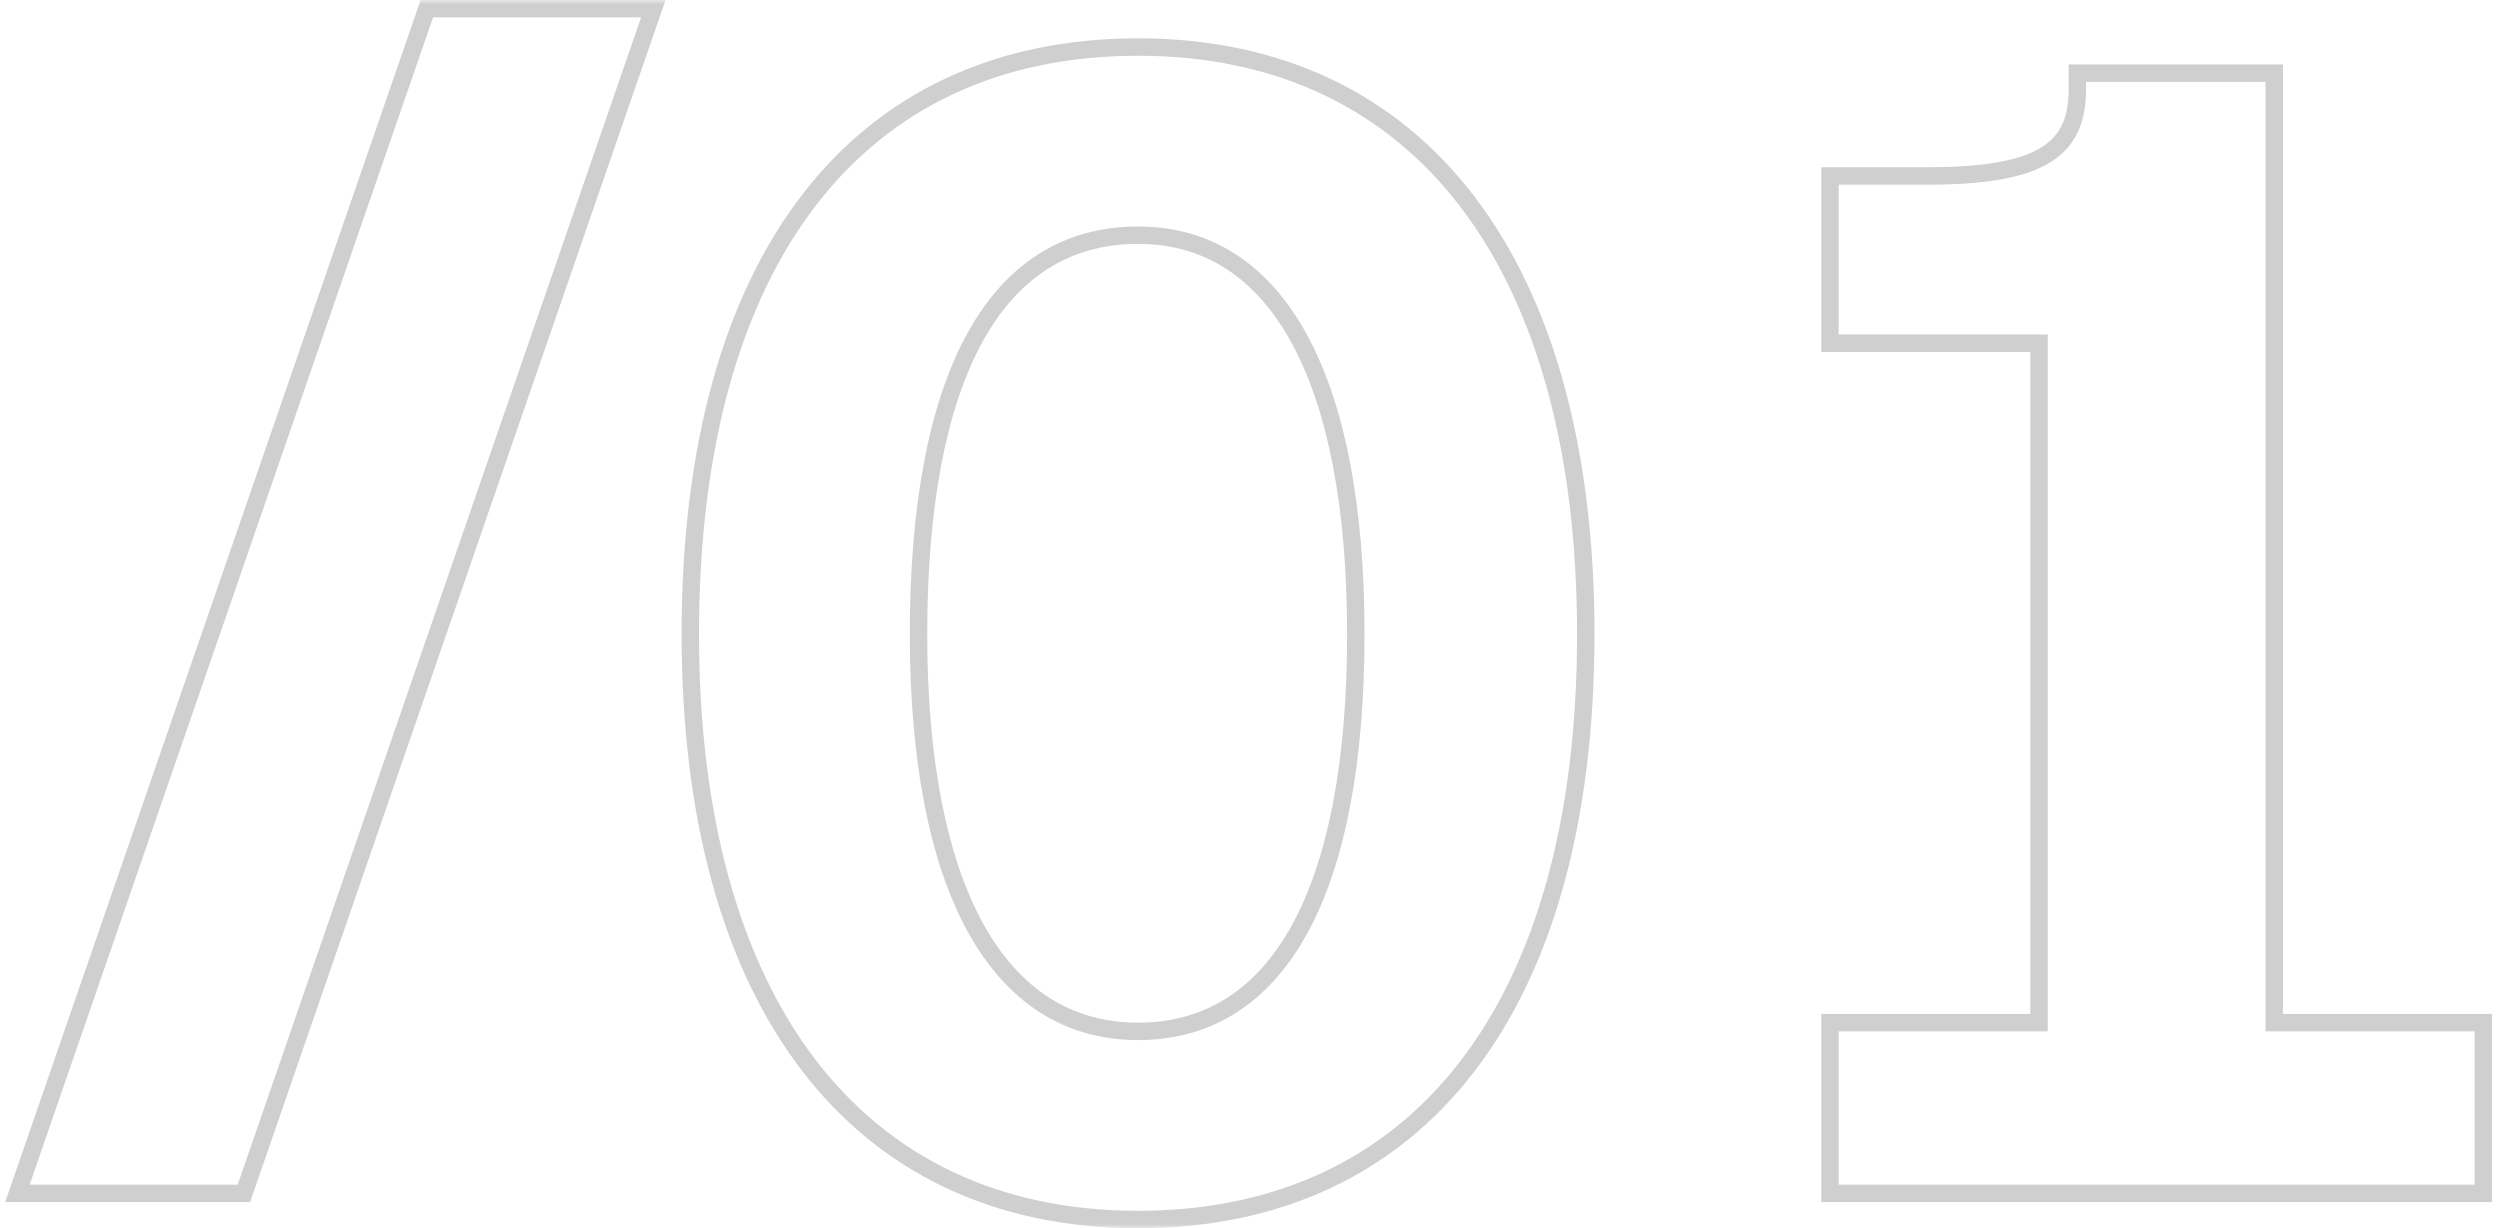 <svg xmlns="http://www.w3.org/2000/svg" width="287" height="141" viewBox="0 0 287 141" fill="none"><mask id="path-1-outside-1_165_1071" maskUnits="userSpaceOnUse" x="0" y="0" width="287" height="141" fill="black"><rect fill="white" y="0" width="287" height="141"></rect><path d="M2 137L49 1H75L28 137H2ZM130.647 140C98.247 140 79.247 115 79.247 72.8C79.247 29.8 98.447 5.4 130.647 5.4C163.047 5.4 182.047 30.4 182.047 72.8C182.047 115.6 162.847 140 130.647 140ZM130.647 118.4C146.847 118.4 155.647 102.2 155.647 72.8C155.647 43.4 146.647 27 130.647 27C114.247 27 105.447 43.2 105.447 72.8C105.447 101.8 114.447 118.4 130.647 118.4ZM210.081 137V117.4H234.081V39.4H210.081V20.2H221.281C234.681 20.2 238.481 17 238.481 10.2V8.4H261.081V117.4H285.081V137H210.081Z"></path></mask><path d="M2 137L1.055 136.673L0.596 138H2V137ZM49 1V0H48.288L48.055 0.673L49 1ZM75 1L75.945 1.327L76.404 0H75V1ZM28 137V138H28.712L28.945 137.327L28 137ZM2 137L2.945 137.327L49.945 1.327L49 1L48.055 0.673L1.055 136.673L2 137ZM49 1V2H75V1V0H49V1ZM75 1L74.055 0.673L27.055 136.673L28 137L28.945 137.327L75.945 1.327L75 1ZM28 137V136H2V137V138H28V137ZM130.647 140V139C114.733 139 102.188 132.876 93.592 121.618C84.969 110.325 80.247 93.767 80.247 72.8H79.247H78.247C78.247 94.033 83.025 111.075 92.002 122.832C101.006 134.624 114.161 141 130.647 141V140ZM79.247 72.8H80.247C80.247 51.432 85.02 34.826 93.665 23.585C102.282 12.379 114.827 6.4 130.647 6.4V5.4V4.4C114.267 4.4 101.111 10.621 92.079 22.366C83.074 34.075 78.247 51.169 78.247 72.8H79.247ZM130.647 5.4V6.4C146.56 6.4 159.106 12.524 167.701 23.806C176.324 35.124 181.047 51.733 181.047 72.8H182.047H183.047C183.047 51.468 178.269 34.376 169.292 22.594C160.288 10.776 147.133 4.4 130.647 4.4V5.4ZM182.047 72.8H181.047C181.047 94.068 176.275 110.624 167.63 121.84C159.012 133.021 146.467 139 130.647 139V140V141C147.027 141 160.182 134.779 169.214 123.061C178.219 111.377 183.047 94.333 183.047 72.8H182.047ZM130.647 118.4V119.4C139.161 119.4 145.724 115.105 150.099 107.105C154.441 99.167 156.647 87.573 156.647 72.8H155.647H154.647C154.647 87.428 152.453 98.633 148.345 106.145C144.27 113.595 138.333 117.4 130.647 117.4V118.4ZM155.647 72.8H156.647C156.647 58.024 154.389 46.381 150.024 38.395C145.628 30.353 139.069 26 130.647 26V27V28C138.224 28 144.166 31.847 148.269 39.355C152.404 46.919 154.647 58.176 154.647 72.8H155.647ZM130.647 27V26C122.037 26 115.423 30.29 111.02 38.319C106.653 46.283 104.447 57.929 104.447 72.8H105.447H106.447C106.447 58.071 108.641 46.817 112.774 39.281C116.871 31.81 122.857 28 130.647 28V27ZM105.447 72.8H104.447C104.447 87.378 106.705 98.971 111.096 106.957C115.517 114.999 122.125 119.4 130.647 119.4V118.4V117.4C122.968 117.4 116.977 113.502 112.848 105.993C108.689 98.429 106.447 87.222 106.447 72.8H105.447ZM210.081 137H209.081V138H210.081V137ZM210.081 117.4V116.4H209.081V117.4H210.081ZM234.081 117.4V118.4H235.081V117.4H234.081ZM234.081 39.4H235.081V38.4H234.081V39.4ZM210.081 39.4H209.081V40.4H210.081V39.4ZM210.081 20.2V19.2H209.081V20.2H210.081ZM238.481 8.4V7.4H237.481V8.4H238.481ZM261.081 8.4H262.081V7.4H261.081V8.4ZM261.081 117.4H260.081V118.4H261.081V117.4ZM285.081 117.4H286.081V116.4H285.081V117.4ZM285.081 137V138H286.081V137H285.081ZM210.081 137H211.081V117.4H210.081H209.081V137H210.081ZM210.081 117.4V118.4H234.081V117.4V116.4H210.081V117.4ZM234.081 117.4H235.081V39.4H234.081H233.081V117.4H234.081ZM234.081 39.4V38.4H210.081V39.4V40.4H234.081V39.4ZM210.081 39.4H211.081V20.2H210.081H209.081V39.4H210.081ZM210.081 20.2V21.2H221.281V20.2V19.2H210.081V20.2ZM221.281 20.2V21.2C228.005 21.2 232.556 20.409 235.438 18.597C236.91 17.672 237.94 16.486 238.59 15.042C239.233 13.614 239.481 11.987 239.481 10.2H238.481H237.481C237.481 11.814 237.255 13.136 236.766 14.221C236.285 15.289 235.527 16.178 234.374 16.904C232.006 18.392 227.958 19.2 221.281 19.2V20.2ZM238.481 10.2H239.481V8.4H238.481H237.481V10.2H238.481ZM238.481 8.4V9.4H261.081V8.4V7.4H238.481V8.4ZM261.081 8.4H260.081V117.4H261.081H262.081V8.4H261.081ZM261.081 117.4V118.4H285.081V117.4V116.4H261.081V117.4ZM285.081 117.4H284.081V137H285.081H286.081V117.4H285.081ZM285.081 137V136H210.081V137V138H285.081V137Z" fill="#CFCFCF" mask="url(#path-1-outside-1_165_1071)"></path></svg>